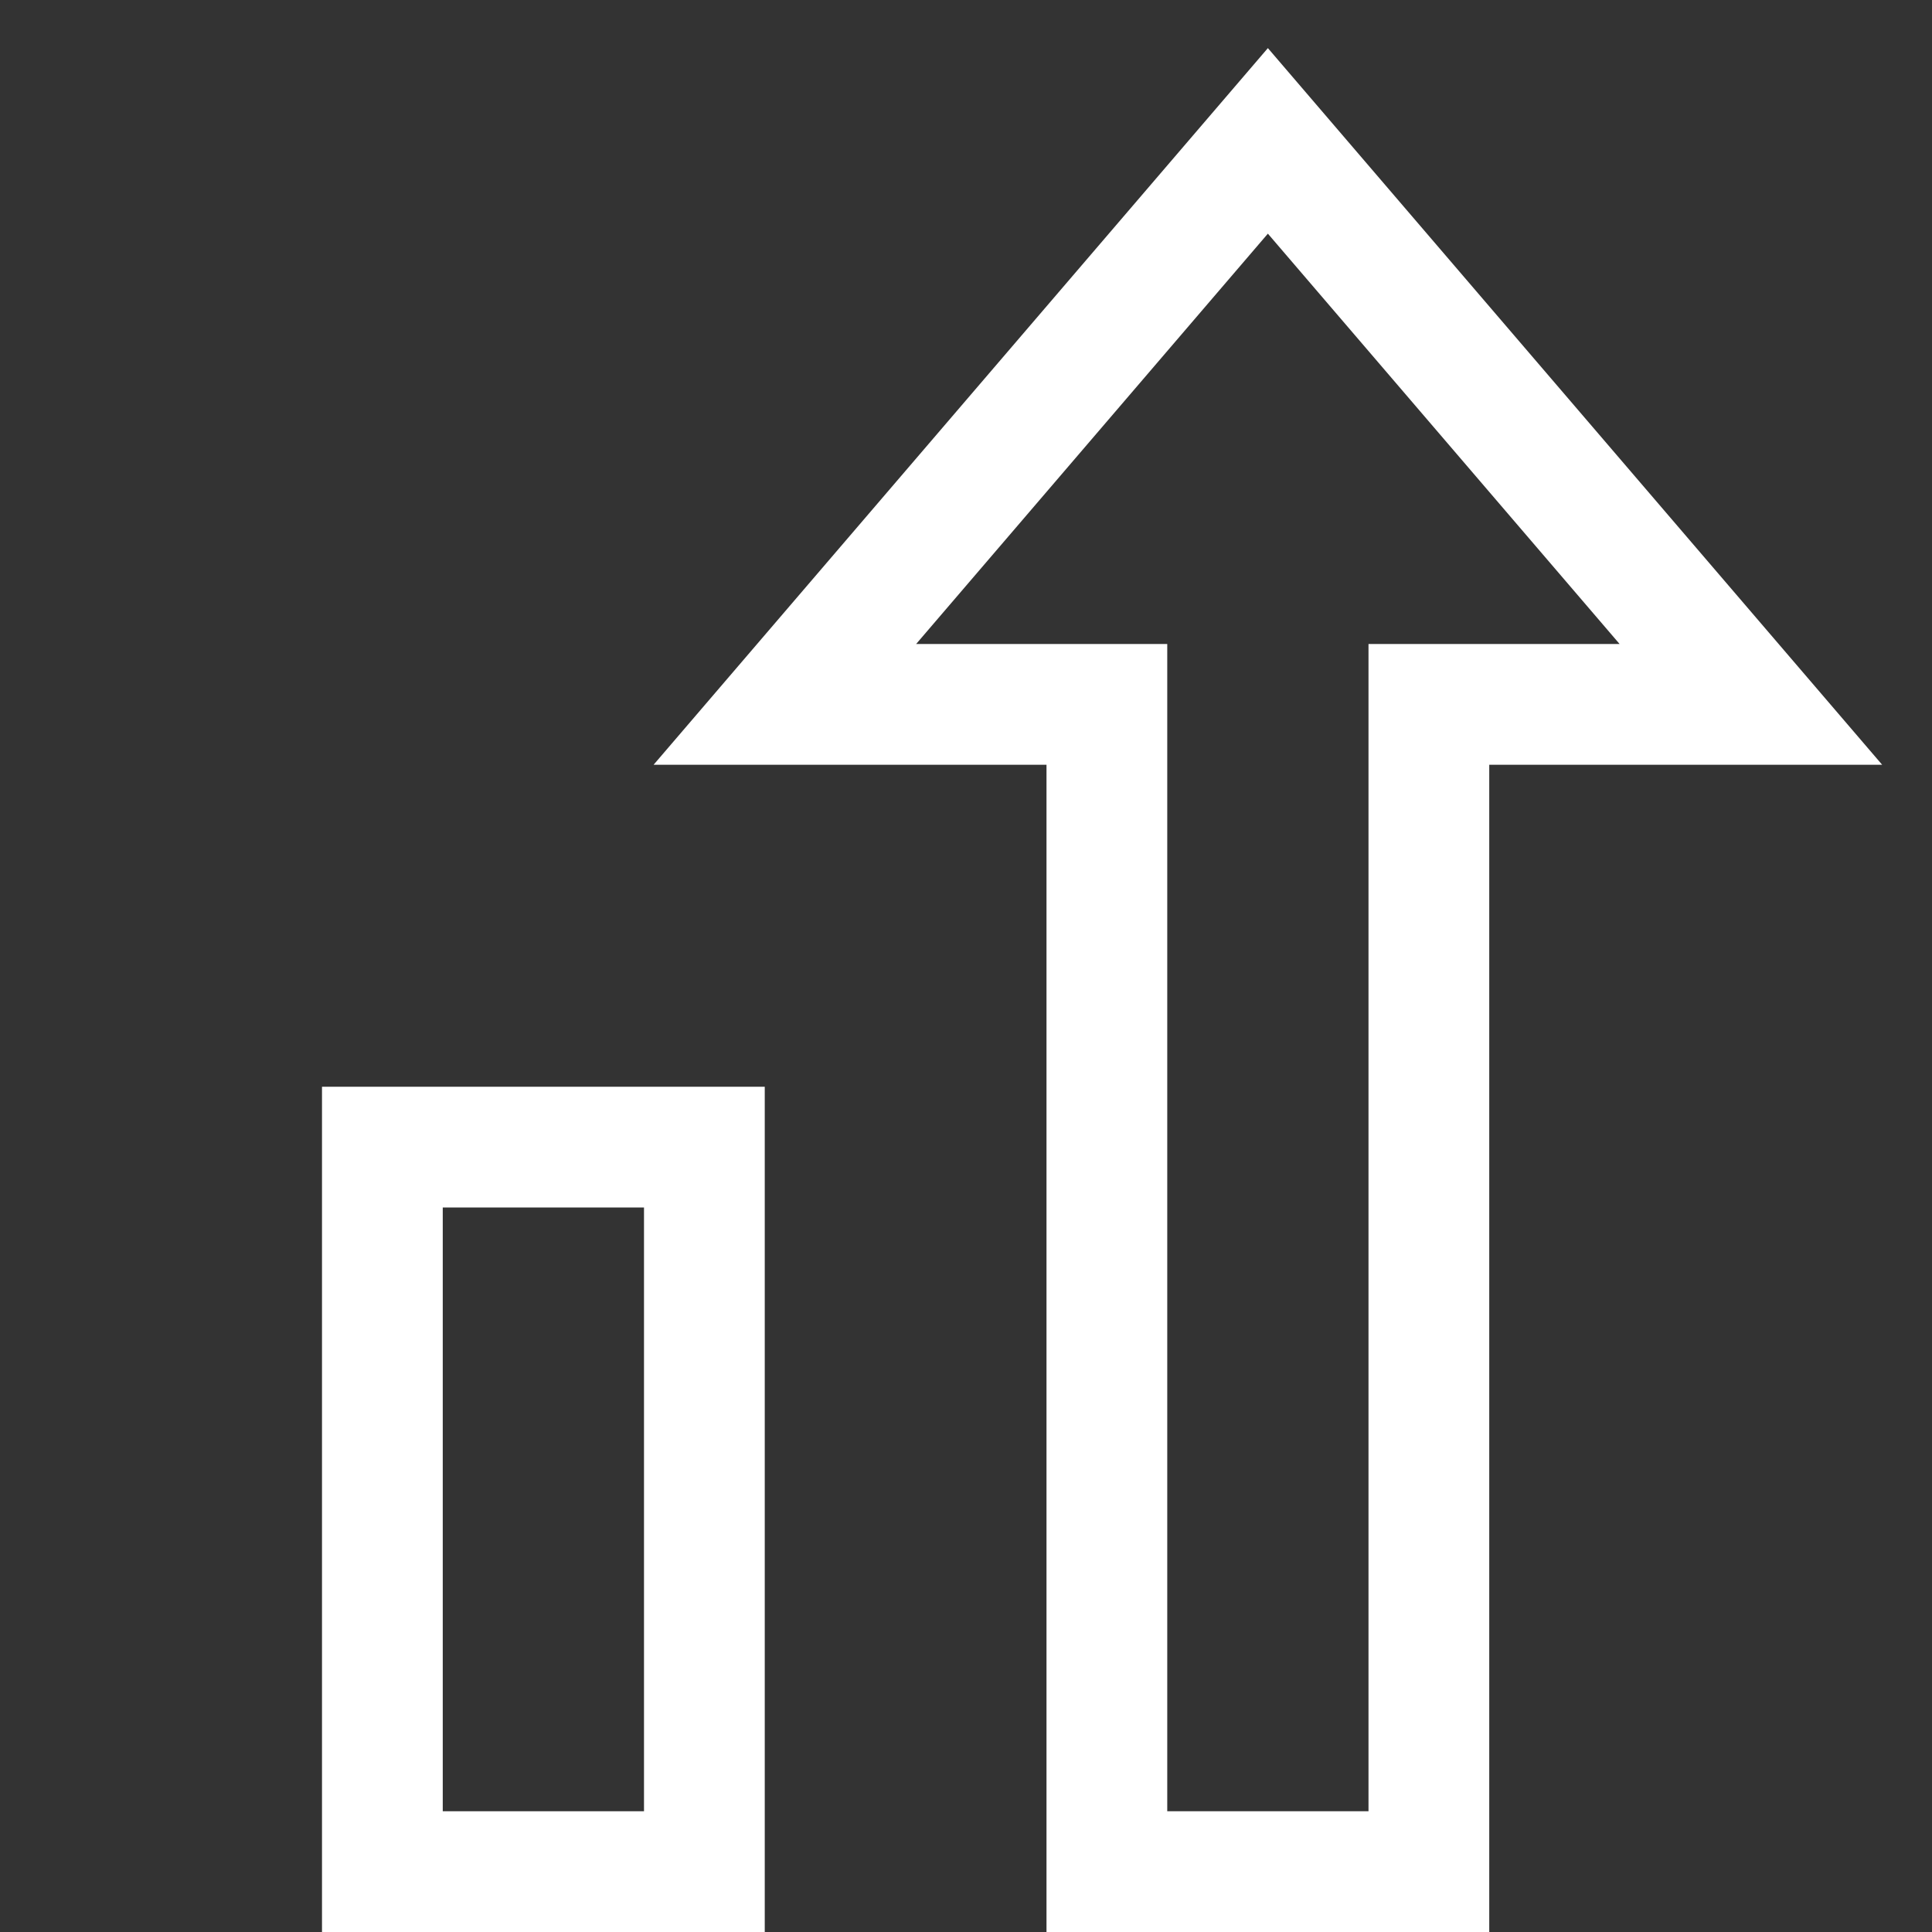 <svg xmlns="http://www.w3.org/2000/svg" viewBox="0 0 48 48"><rect x="0" y="0" width="48" height="48" fill="#333333" stroke="none"/><title>chart growth</title><g stroke-linecap="square" stroke-width="3" stroke-miterlimit="10" fill="none" stroke="#ffffff" stroke-linejoin="miter" class="nc-icon-wrapper" transform="translate(0.5 0.5)"><rect x="9" y="28" width="8" height="18" stroke="#ffffff"></rect> <polygon points="31,3 19,17 27,17 27,46 35,46 35,17 43,17 "></polygon></g></svg>